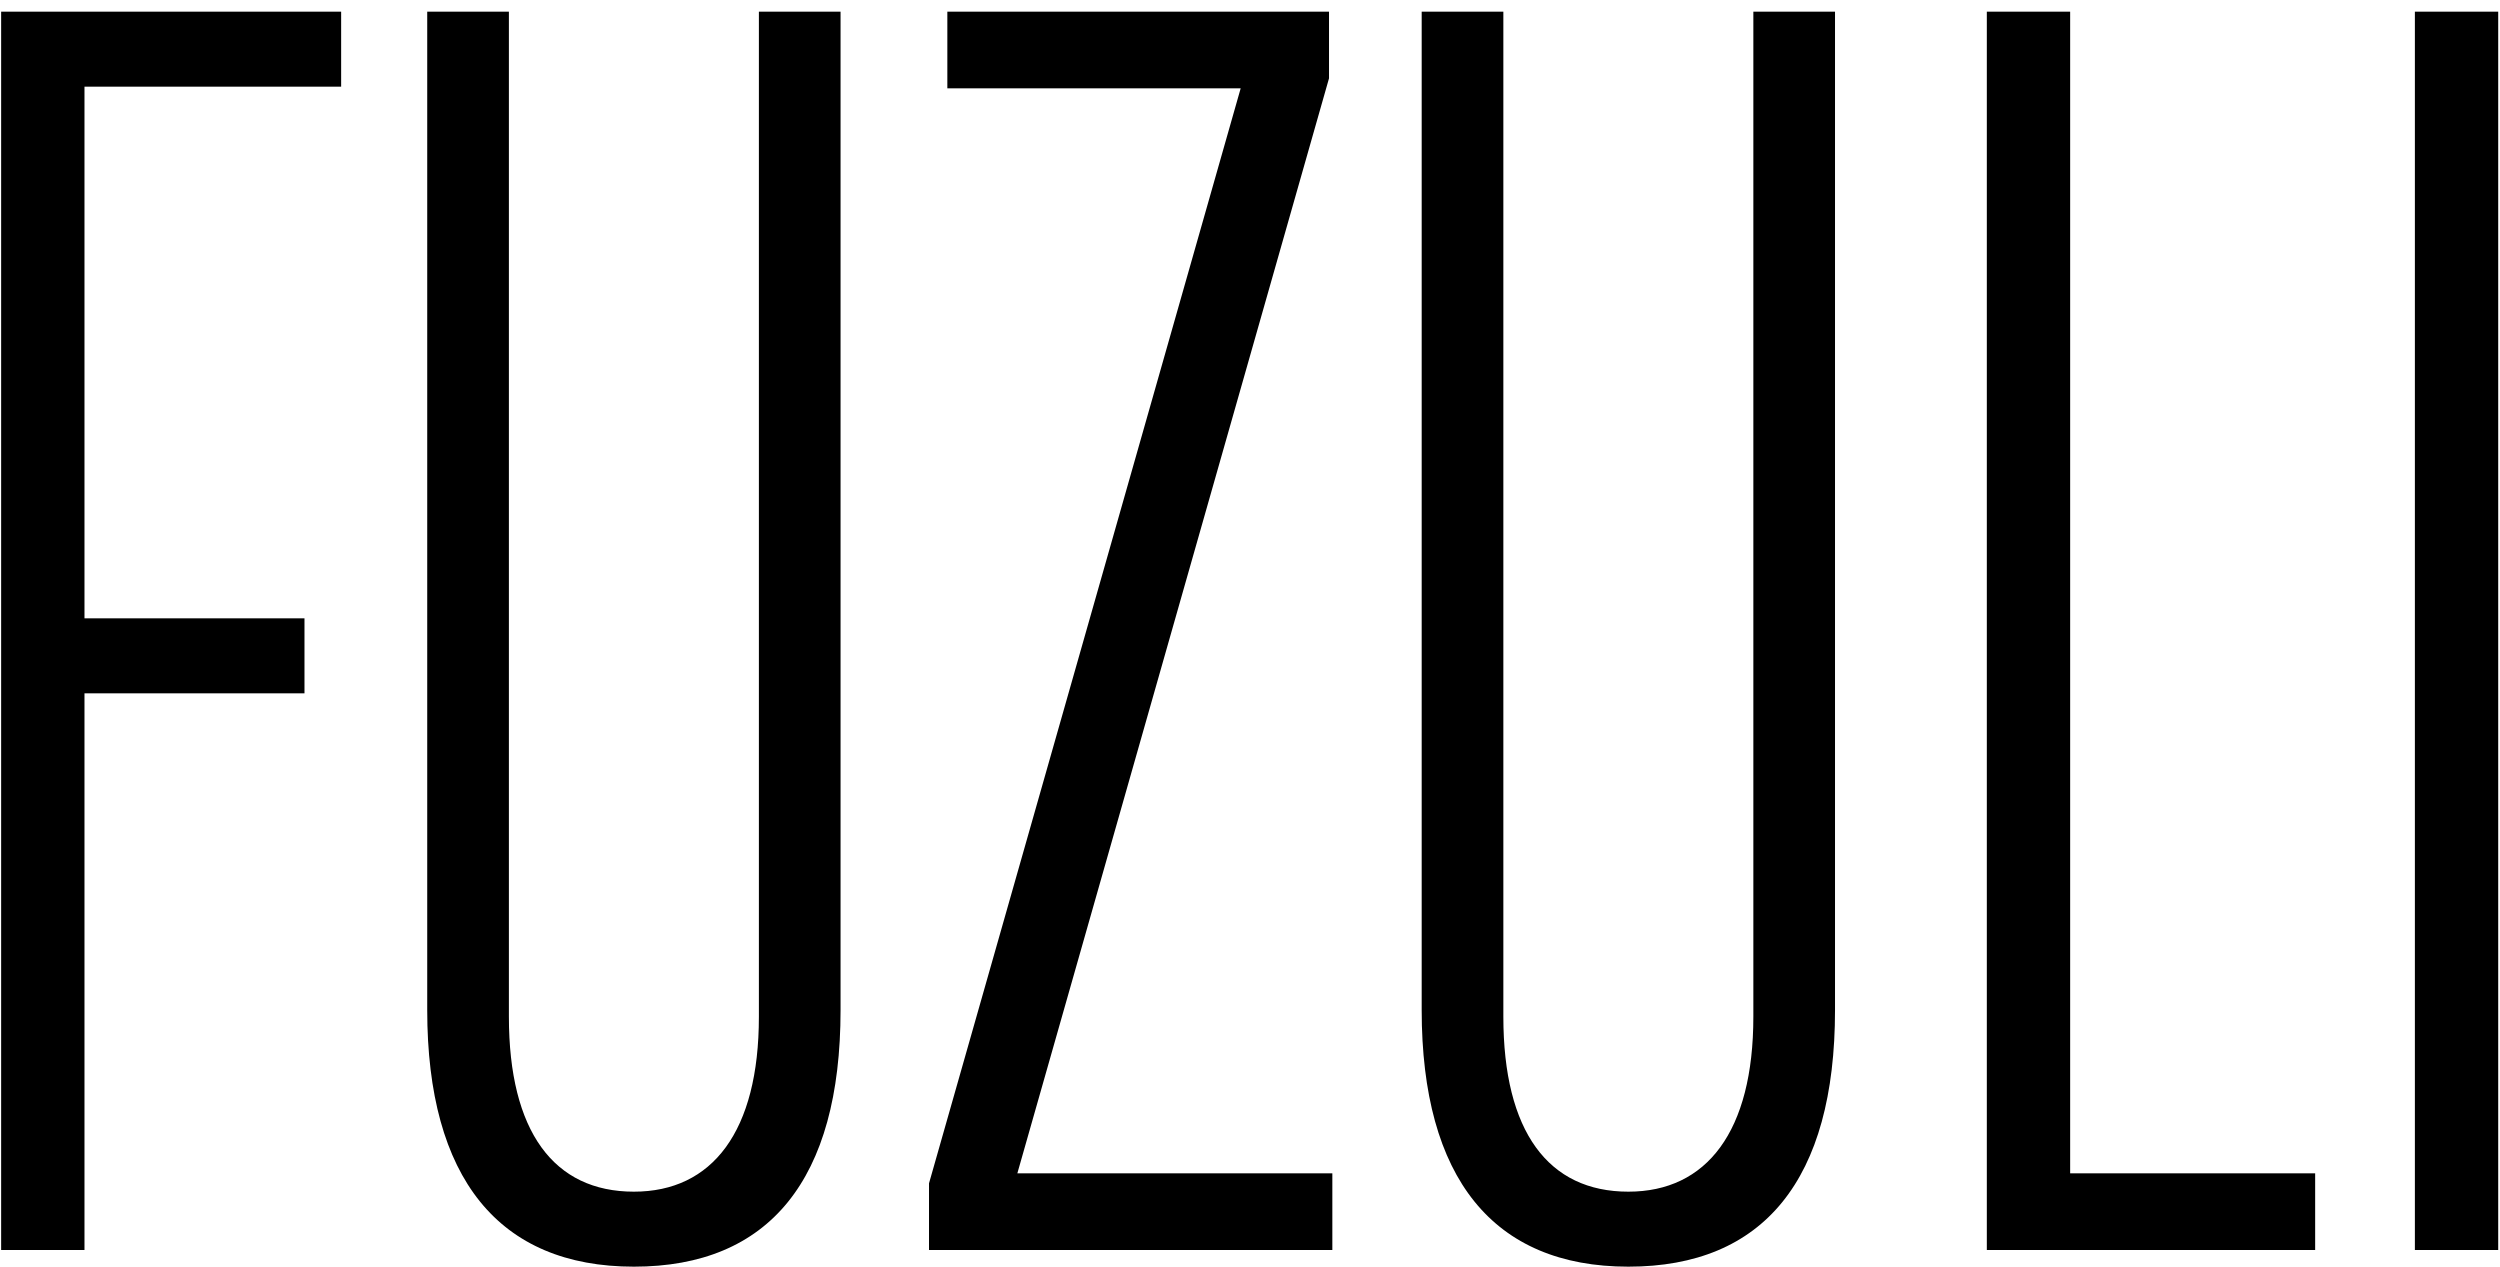 <?xml version="1.0" encoding="UTF-8"?> <svg xmlns="http://www.w3.org/2000/svg" width="144" height="73" viewBox="0 0 144 73" fill="none"> <path d="M4.866 72V39.936H17.538V35.616H4.866V4.992H19.65V0.672H0.066V72H4.866ZM36.512 72.96C44.288 72.96 48.416 67.968 48.416 58.176V0.672H43.712V58.56C43.712 65.184 41.024 68.64 36.512 68.64C31.904 68.64 29.312 65.184 29.312 58.56V0.672H24.608V58.176C24.608 67.872 28.736 72.96 36.512 72.96ZM76.743 72V67.584H58.599L76.551 4.512V0.672H54.567V5.088H71.463L53.511 68.16V72H76.743ZM93.793 72.96C101.569 72.96 105.697 67.968 105.697 58.176V0.672H100.993V58.56C100.993 65.184 98.305 68.64 93.793 68.64C89.185 68.64 86.593 65.184 86.593 58.56V0.672H81.889V58.176C81.889 67.872 86.017 72.96 93.793 72.96ZM133.353 72V67.584H119.241V0.672H114.441V72H133.353ZM143.897 72V0.672H139.097V72H143.897Z" fill="black"></path> </svg> 